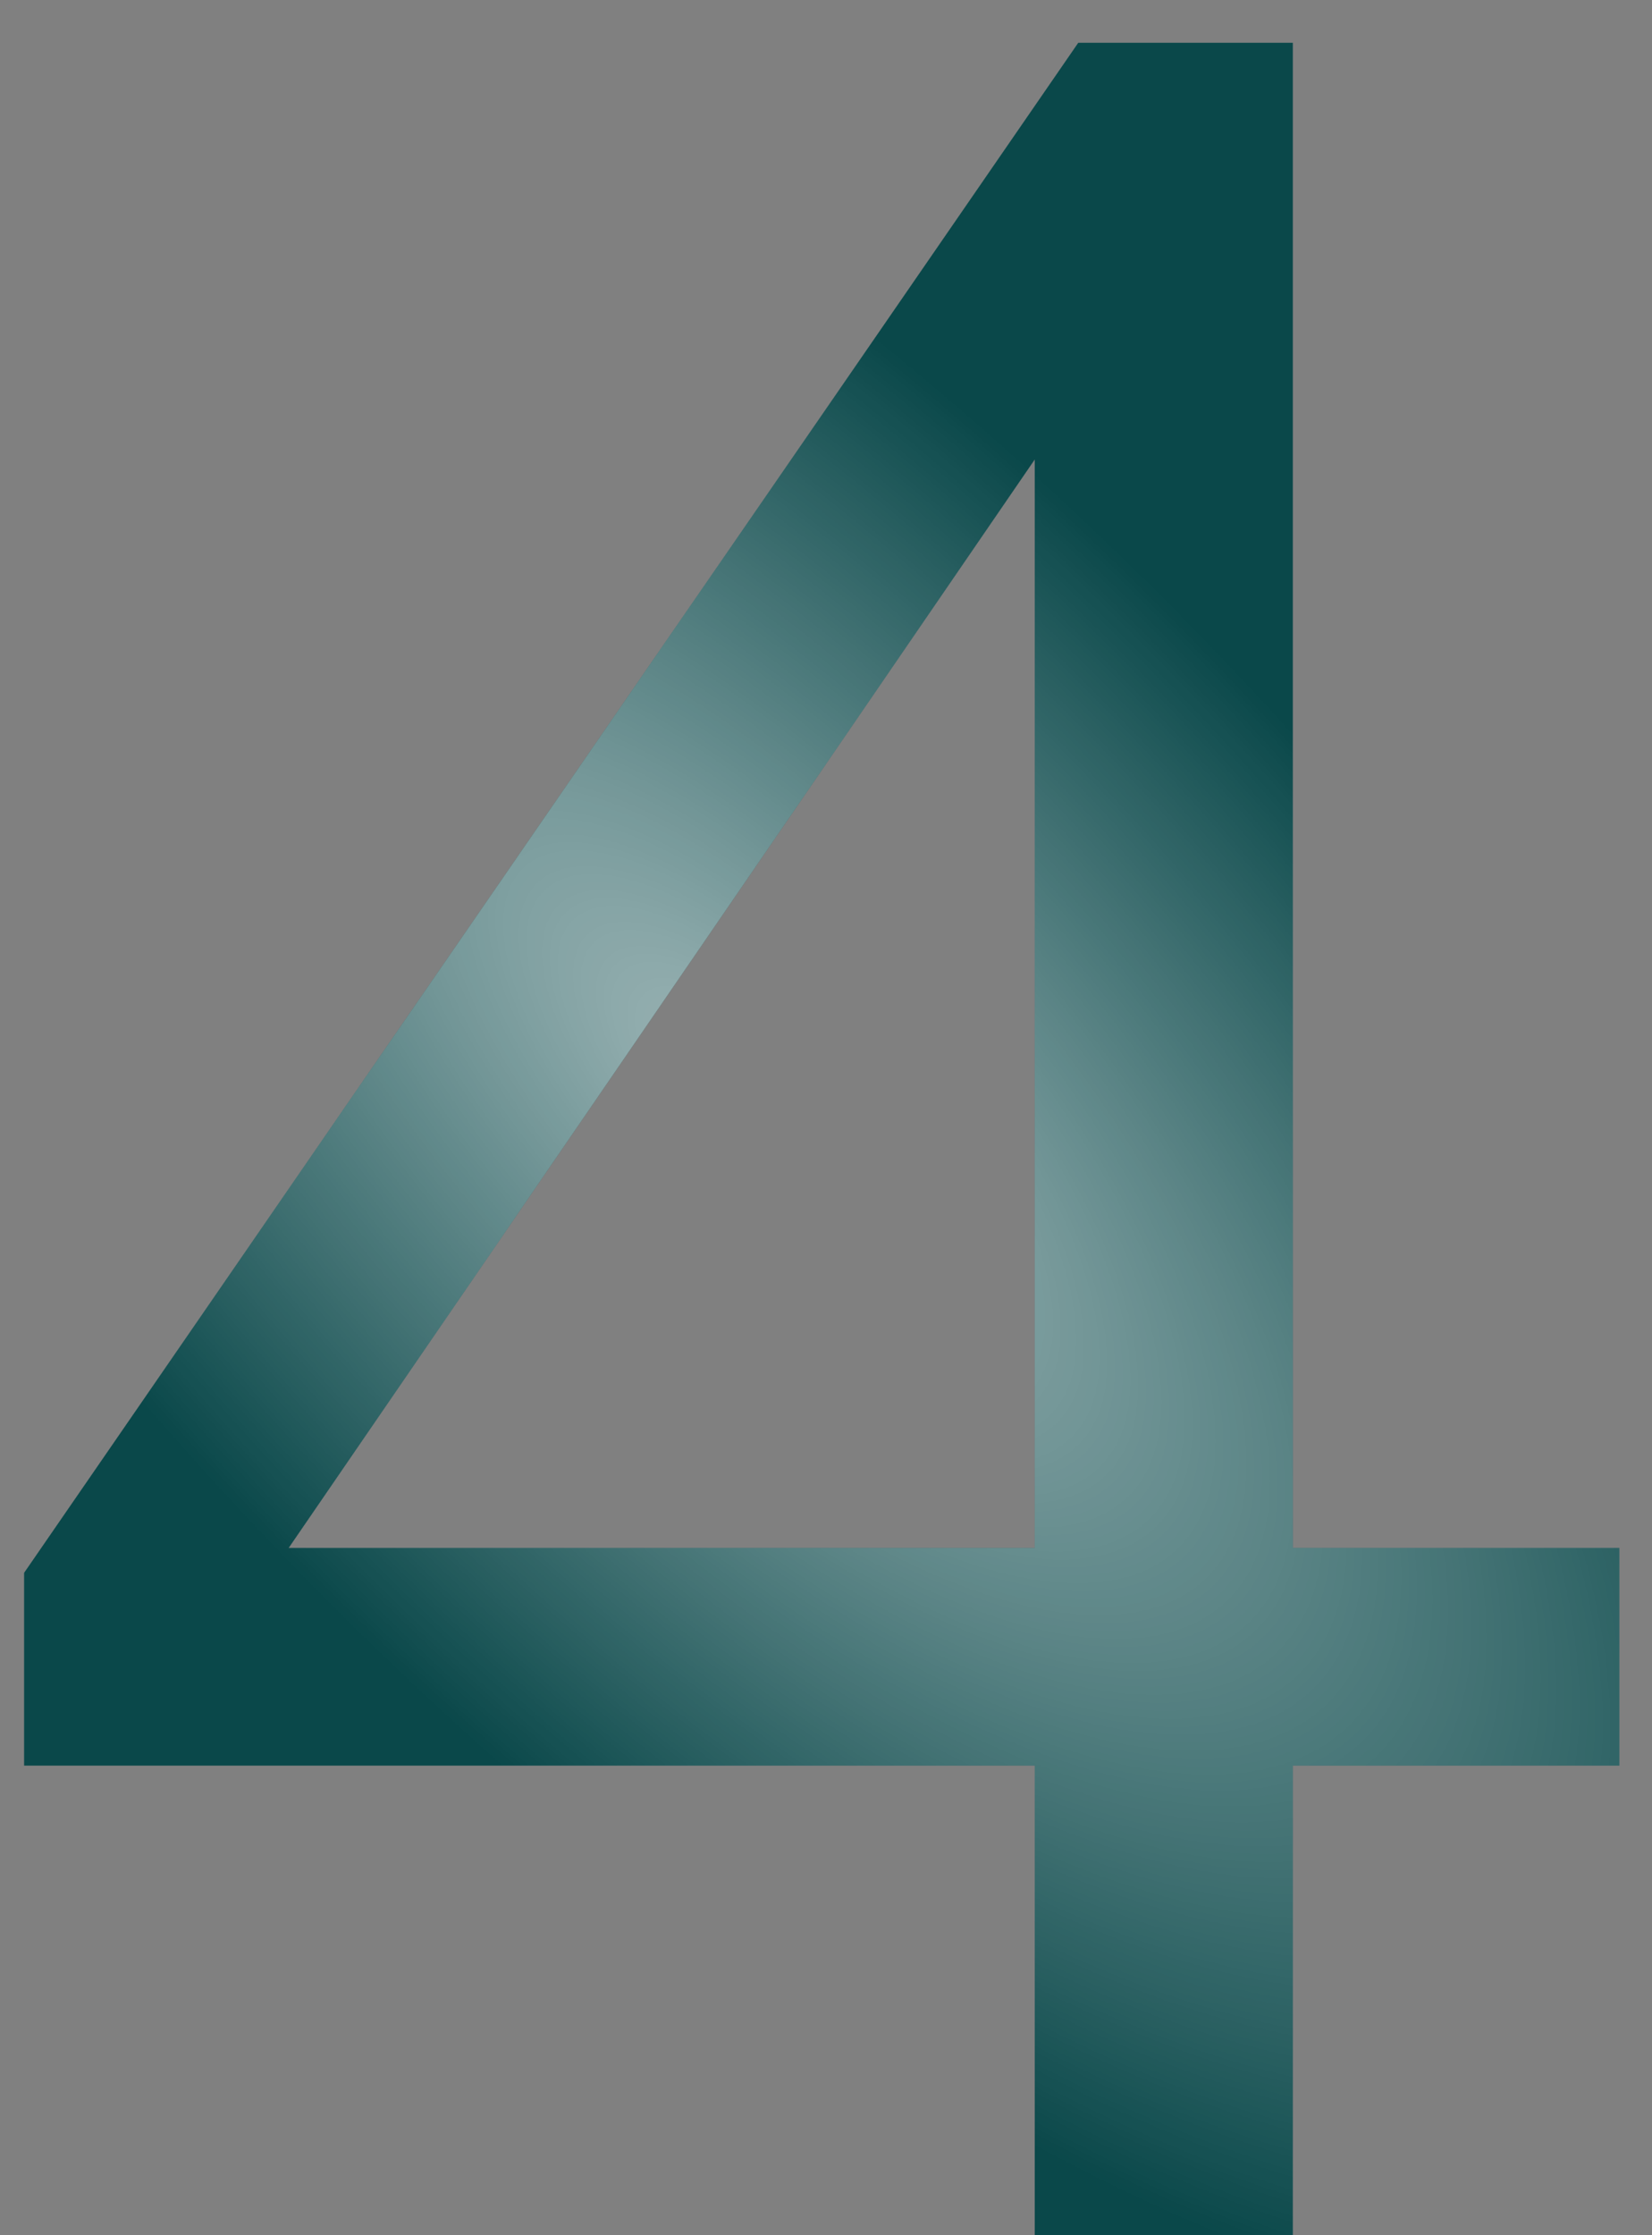 <?xml version="1.0" encoding="UTF-8"?> <svg xmlns="http://www.w3.org/2000/svg" width="17" height="23" viewBox="0 0 17 23" fill="none"><rect x="0" y="0" width="17" height="23" fill="#808080" stroke="none"/><path d="M10.648 23V18.168H0.248V16.184L11.096 0.44H13.304V15.928H16.664V18.168H13.304V23H10.648ZM10.648 15.928V3.608H11.416L2.488 16.632V15.928H10.648Z" fill="#0A484A"></path><path d="M10.648 23V18.168H0.248V16.184L11.096 0.44H13.304V15.928H16.664V18.168H13.304V23H10.648ZM10.648 15.928V3.608H11.416L2.488 16.632V15.928H10.648Z" fill="url(#paint0_radial_105_790)"></path><defs><radialGradient id="paint0_radial_105_790" cx="0" cy="0" r="1" gradientUnits="userSpaceOnUse" gradientTransform="translate(7.685 11.333) rotate(45.876) scale(16.253 6.679)"><stop stop-color="white" stop-opacity="0.6"></stop><stop offset="1" stop-color="white" stop-opacity="0"></stop></radialGradient></defs></svg> 